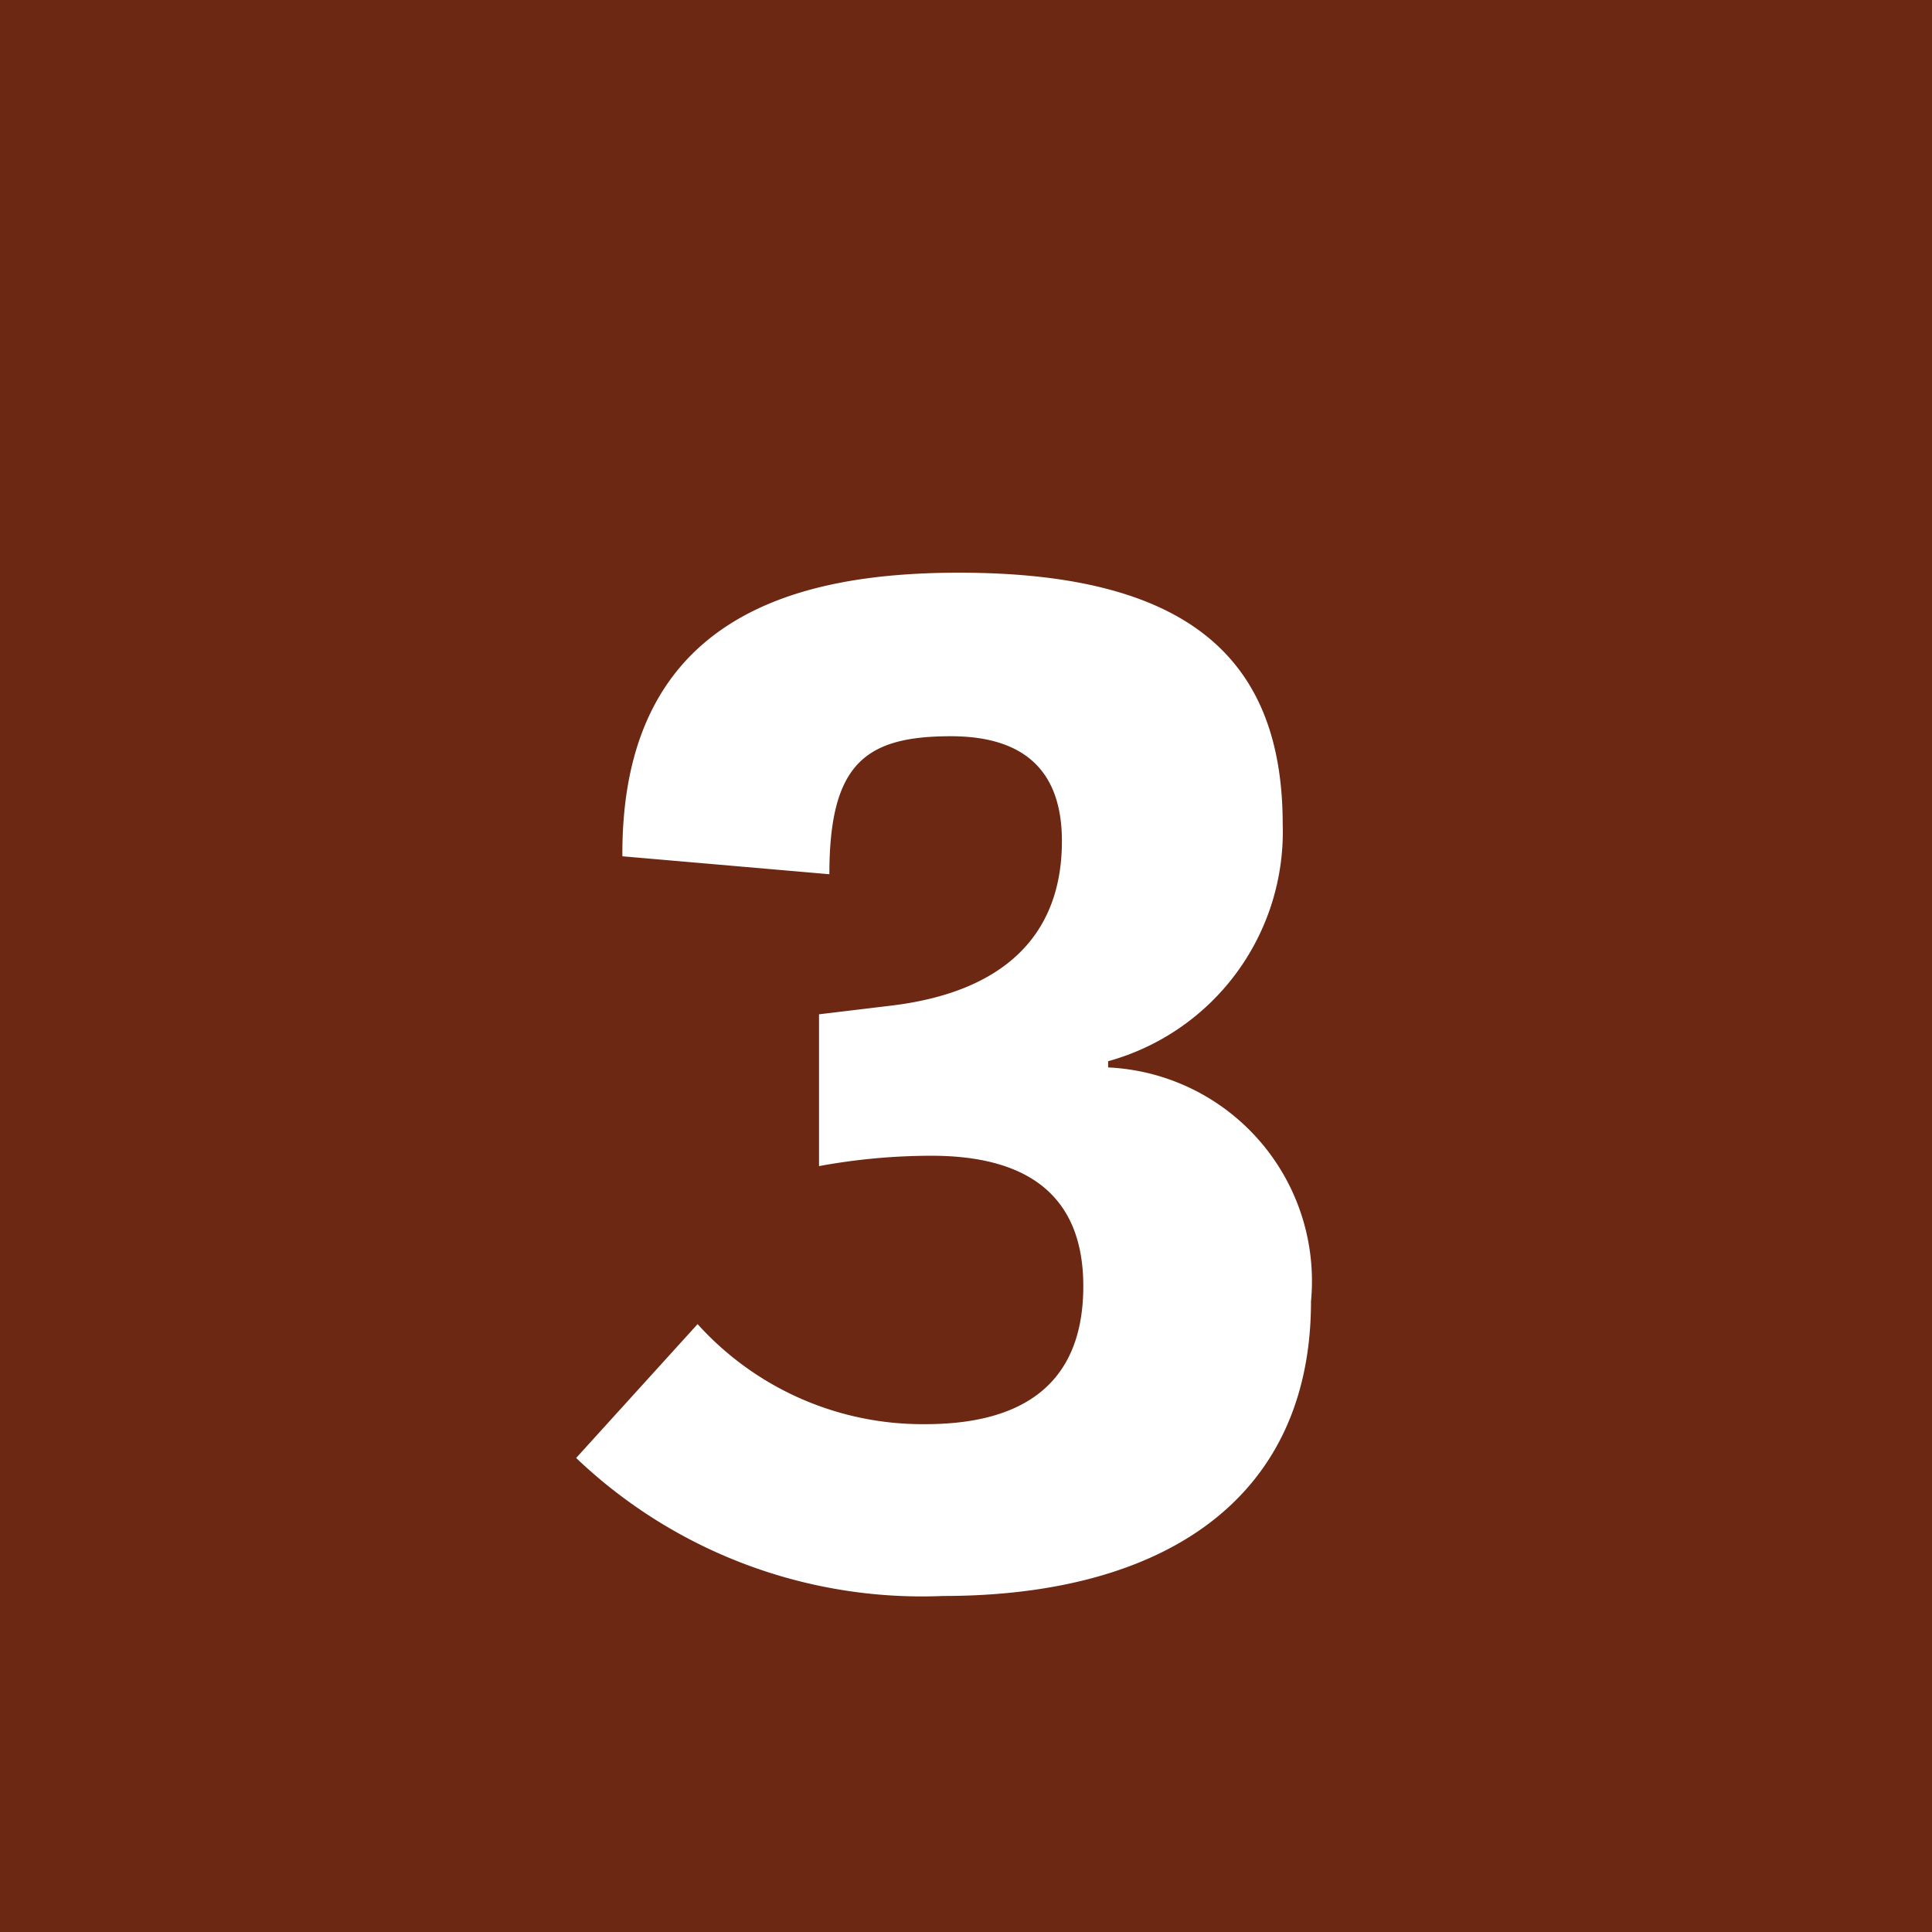<svg id="Layer_1" data-name="Layer 1" xmlns="http://www.w3.org/2000/svg" viewBox="0 0 28 28"><defs><style>.cls-1{fill:#6c2812;}.cls-2{fill:#fff;}</style></defs><title>PRIMER-red-3</title><rect class="cls-1" width="28" height="28"/><path class="cls-2" d="M16.06,15.47A3.1,3.1,0,0,1,19,18.86c0,2.9-2.18,4.27-5.33,4.27a7.26,7.26,0,0,1-5.32-2l1.76-1.94a4.39,4.39,0,0,0,3.3,1.45c1.23,0,2.29-.44,2.29-2,0-1.34-.84-1.89-2.2-1.89a9,9,0,0,0-1.63.15V14.7l1.08-.13c1.58-.2,2.44-1,2.44-2.38,0-.84-.37-1.52-1.61-1.52s-1.76.4-1.76,2l-3-.26C9,8.9,11.59,8.3,13.9,8.3c3.39,0,4.69,1.3,4.69,3.65a3.45,3.45,0,0,1-2.53,3.43Z"/></svg>